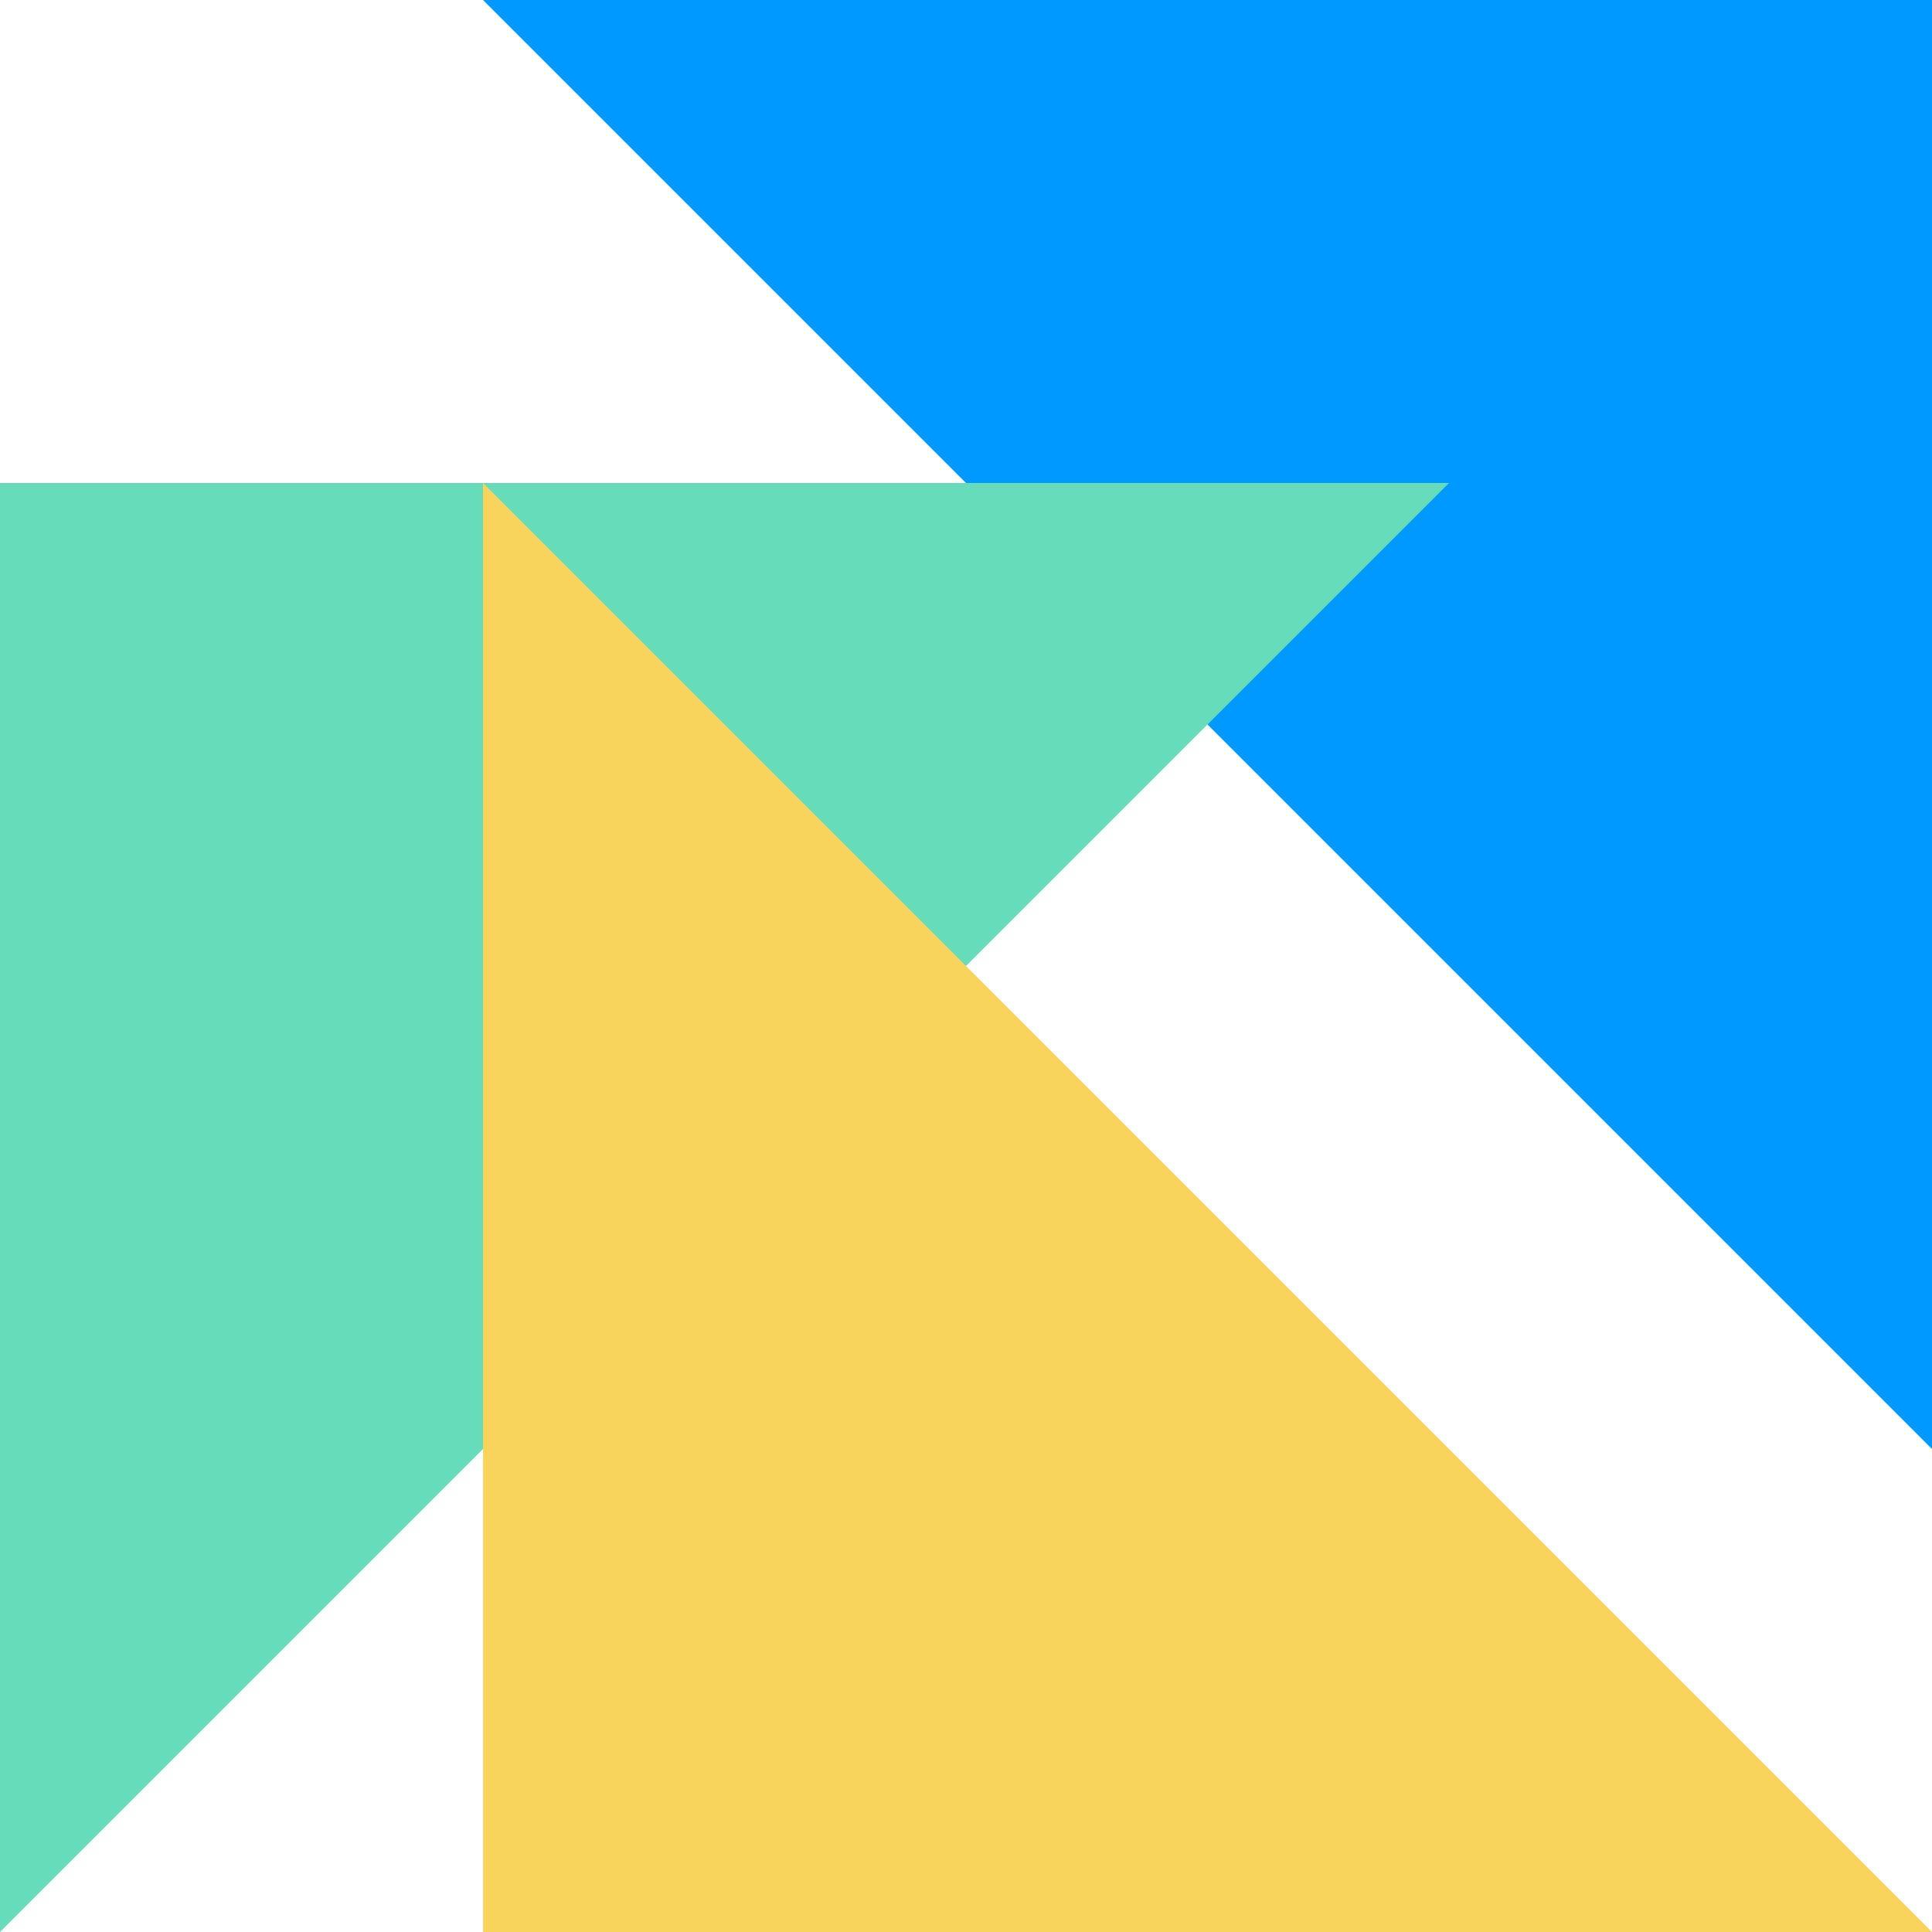 <svg width="48" height="48" viewBox="0 0 48 48" fill="none" xmlns="http://www.w3.org/2000/svg">
<g clip-path="url(#clip0_1292_22533)">
<path d="M12 0H48V36L12 0Z" fill="#0099FF"/>
<path d="M36 12H0V48L36 12Z" fill="#67DCBA"/>
<path d="M48 48H12V12L48 48Z" fill="#F8D45C"/>
</g>
<defs>
<clipPath id="clip0_1292_22533">
<rect width="48" height="48" fill="white"/>
</clipPath>
</defs>
</svg>
